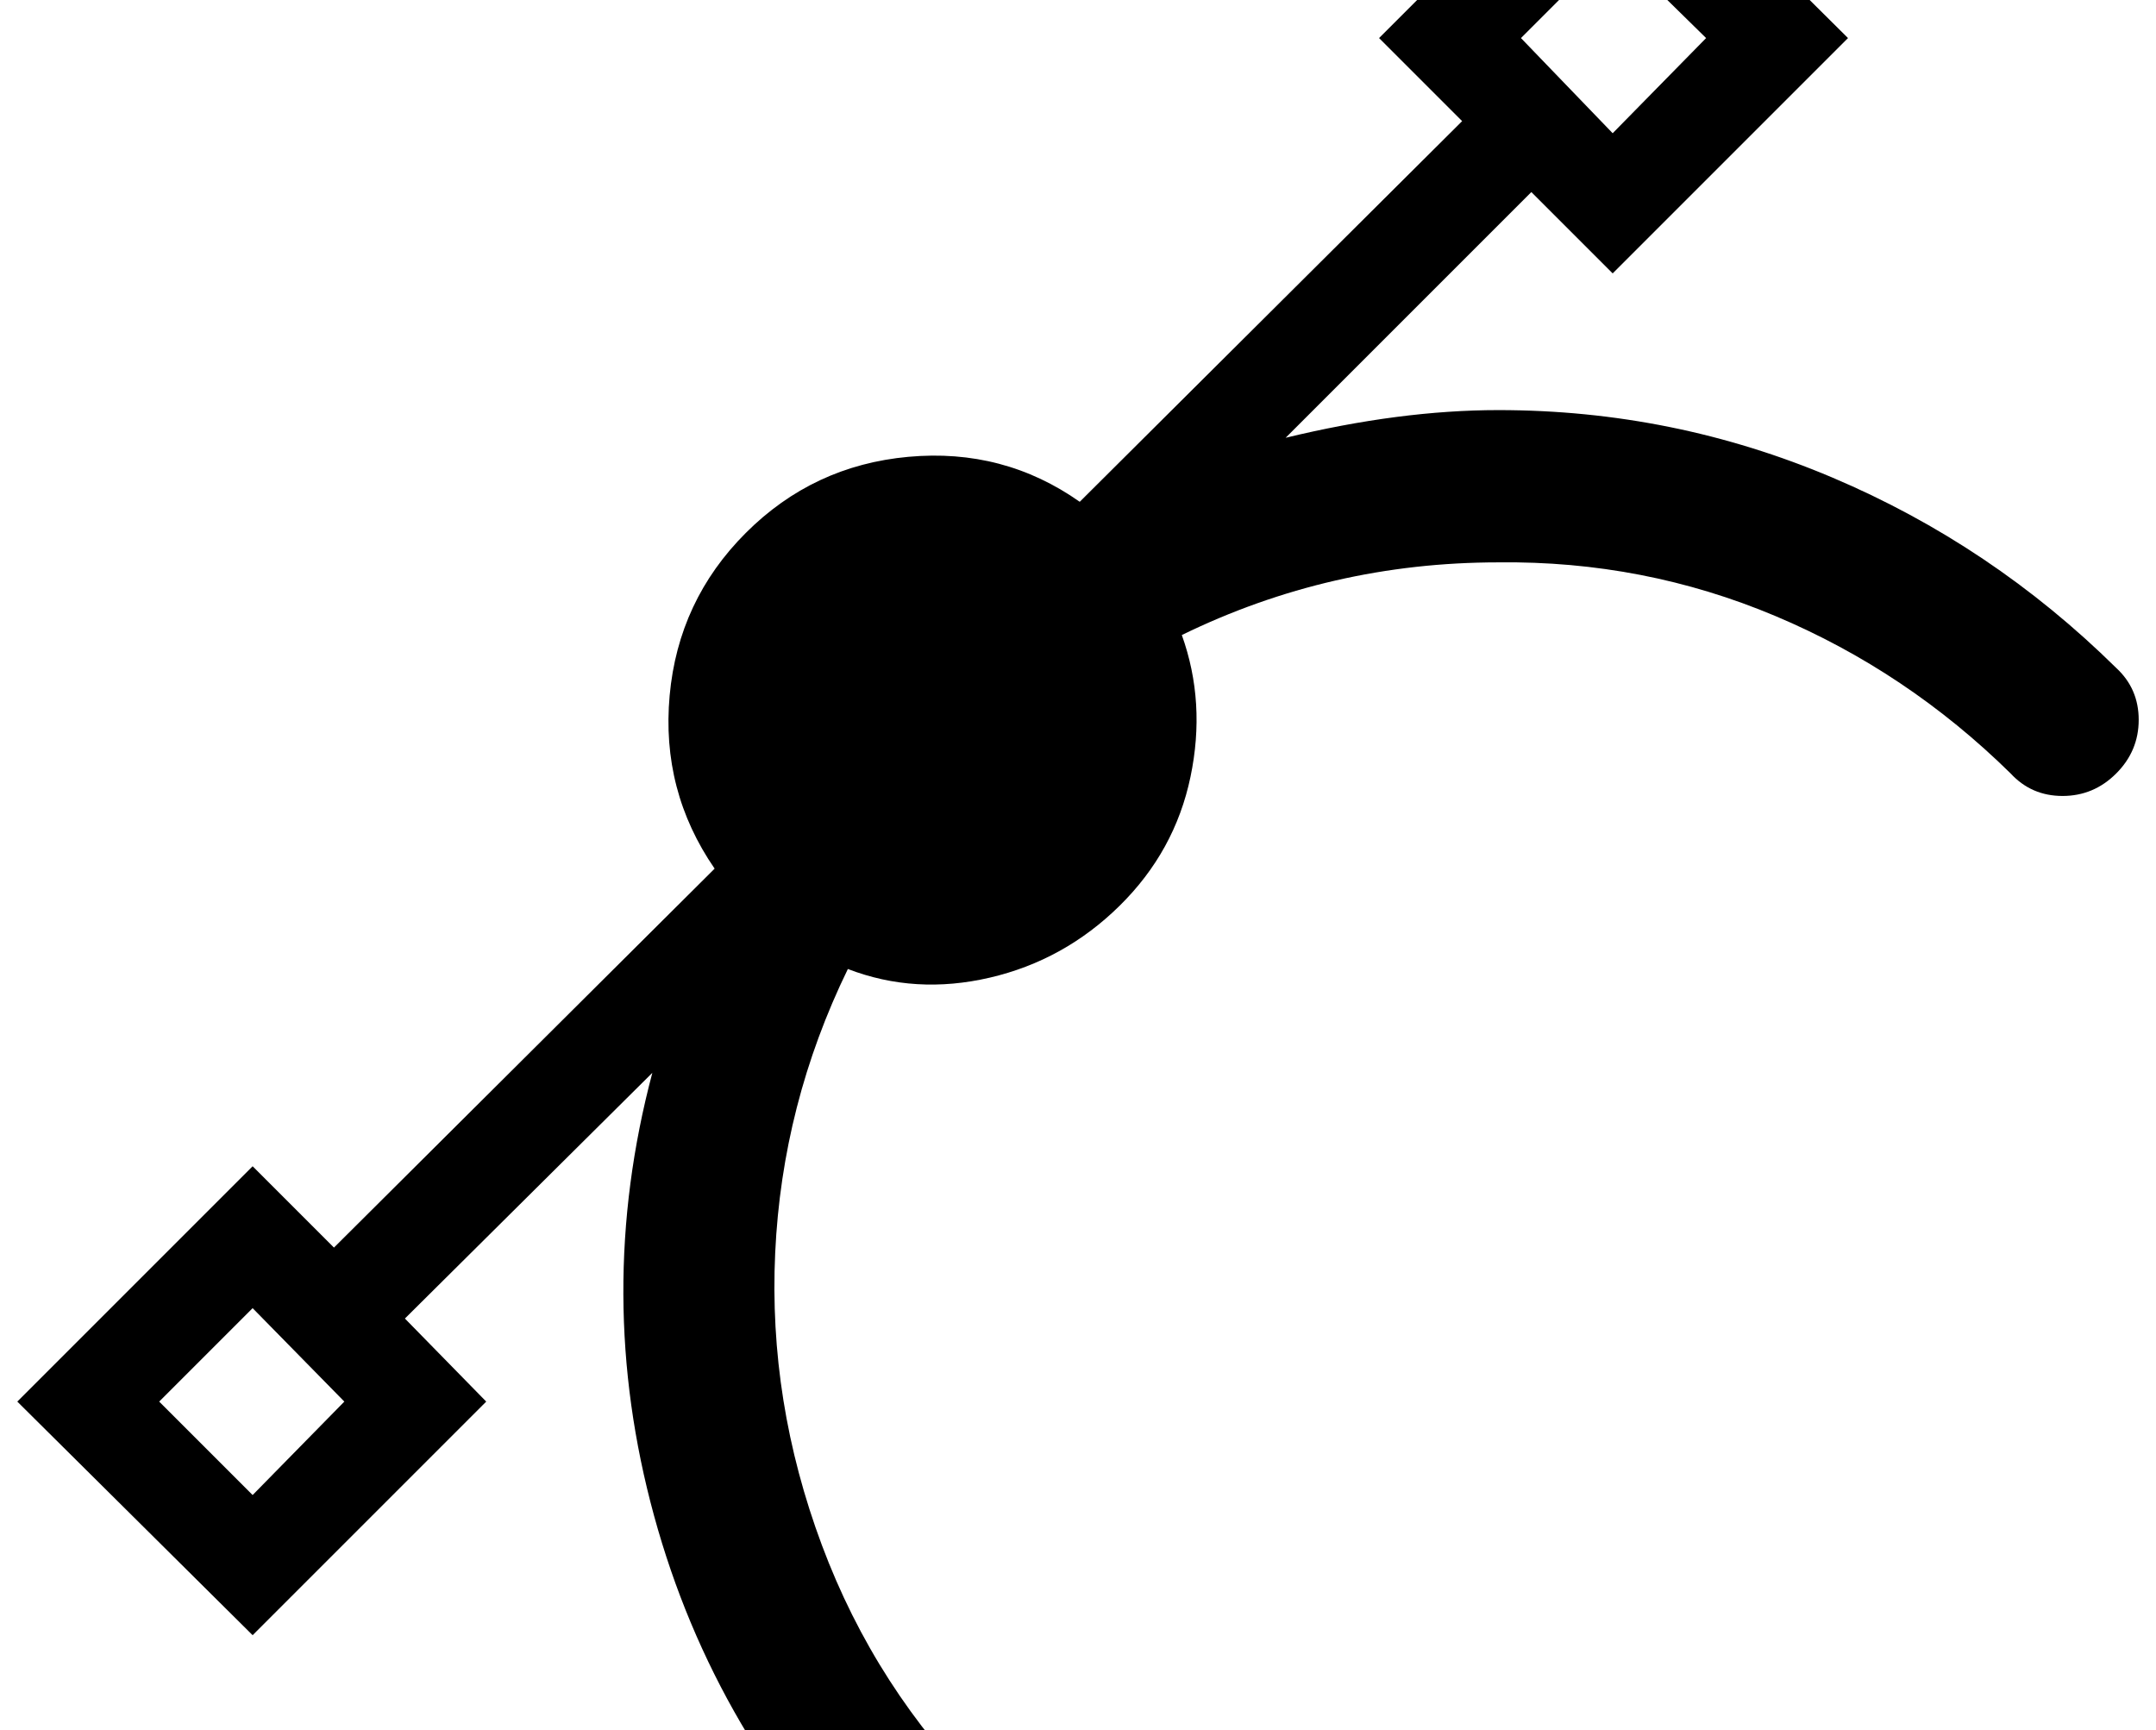<?xml version="1.0" standalone="no"?>
<!DOCTYPE svg PUBLIC "-//W3C//DTD SVG 1.1//EN" "http://www.w3.org/Graphics/SVG/1.1/DTD/svg11.dtd" >
<svg xmlns="http://www.w3.org/2000/svg" xmlns:xlink="http://www.w3.org/1999/xlink" version="1.1" viewBox="-10 0 1246 1000">
   <path fill="currentColor"
d="M0 810l136 -136l47 47l220 -219q-31 -45 -26 -100t44 -94t94 -44t99 26l221 -220l-48 -48l135 -135l136 135l-136 136l-47 -47l-142 142q66 -16 123 -16q101 0 193 39t164 110q13 12 13 30t-13 31t-31 13t-30 -13q-60 -59 -136 -91t-160 -31q-97 0 -183 42q14 39 5 82
t-41 74.5t-75 41.5t-82 -5q-38 78 -42 164t27 169t94 146q13 13 13 31t-13 30.5t-30 12.5t-30 -13q-96 -96 -131 -224t-1 -256l-143 142l47 48l-135 135zM82 810l54 54l53 -54l-53 -54zM869 22l53 55l54 -55l-54 -53z" />
</svg>
